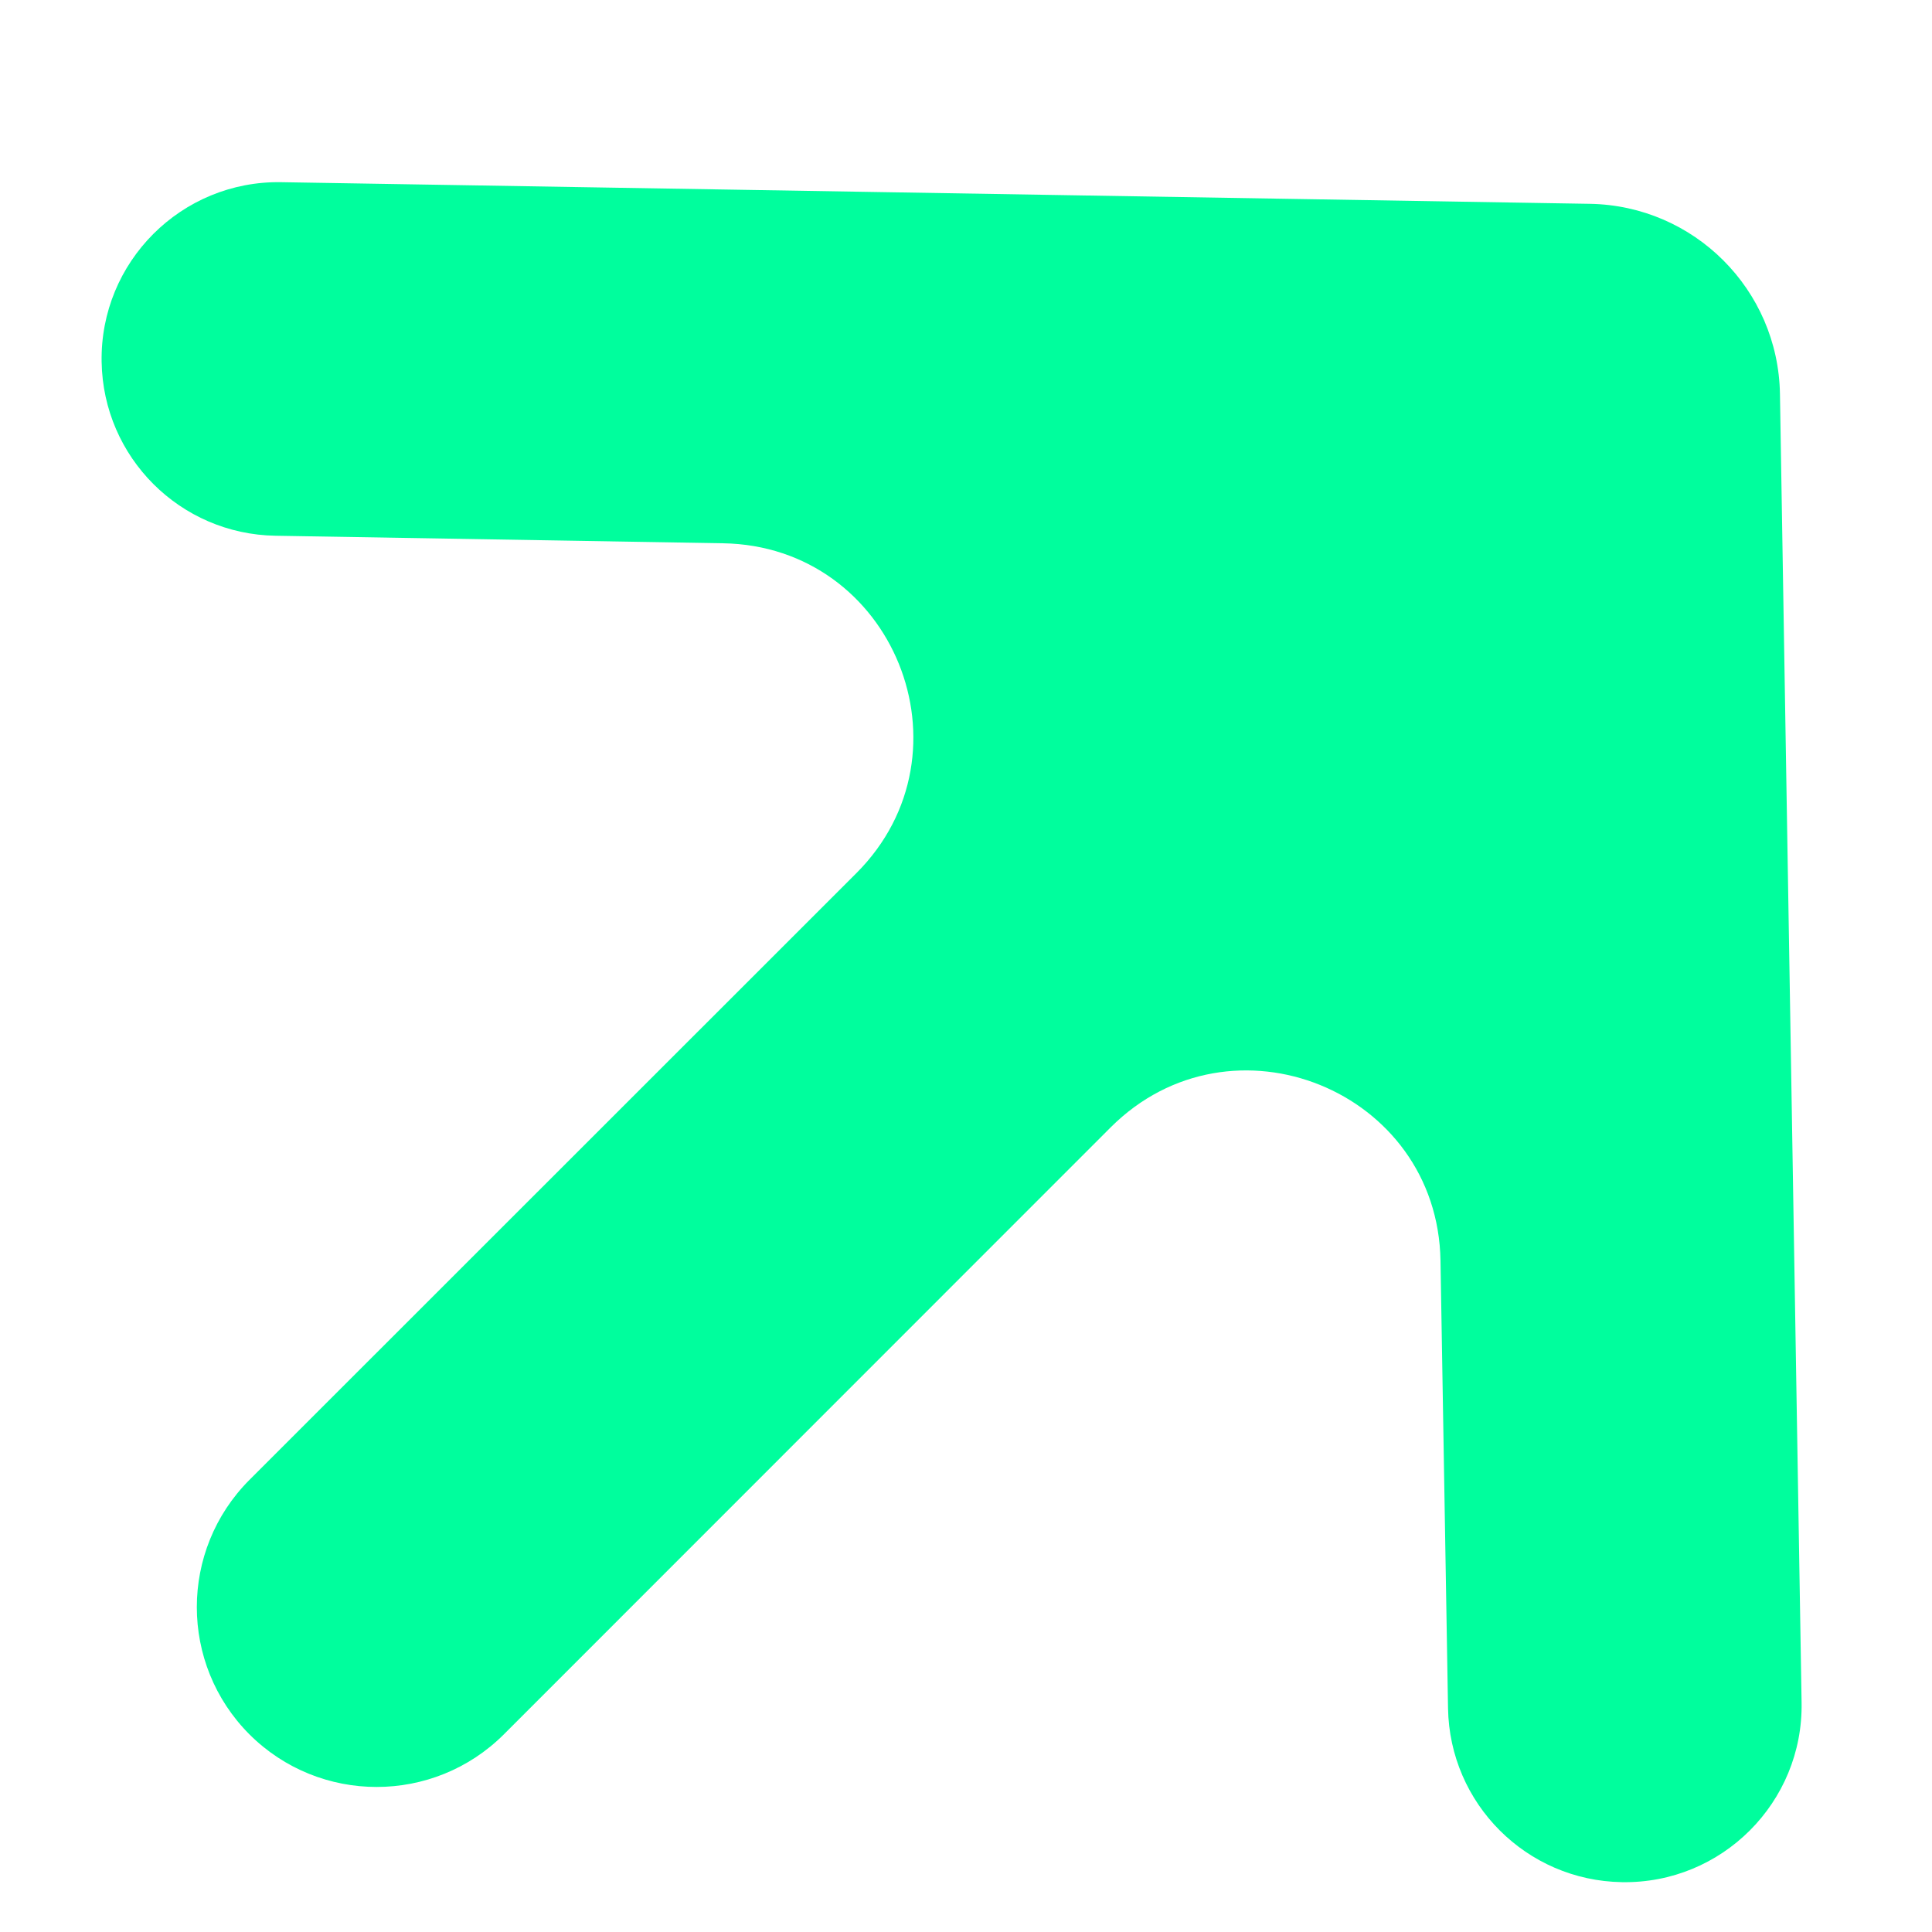 <svg width="10" height="10" viewBox="0 0 10 10" fill="none" xmlns="http://www.w3.org/2000/svg">
<path d="M0.526 1.873C0.534 2.367 0.932 2.765 1.426 2.773L3.742 2.812C4.625 2.826 5.057 3.894 4.433 4.519L1.291 7.66C0.928 8.024 0.928 8.613 1.291 8.977V8.977C1.655 9.34 2.244 9.34 2.608 8.977L5.749 5.835C6.374 5.211 7.442 5.643 7.456 6.526L7.495 8.842C7.503 9.336 7.901 9.734 8.395 9.742V9.742C8.912 9.751 9.334 9.329 9.325 8.812L9.213 2.039C9.204 1.499 8.769 1.064 8.229 1.055L1.456 0.943C0.939 0.934 0.517 1.356 0.526 1.873V1.873Z" fill="#00FE9D"/>
</svg>
